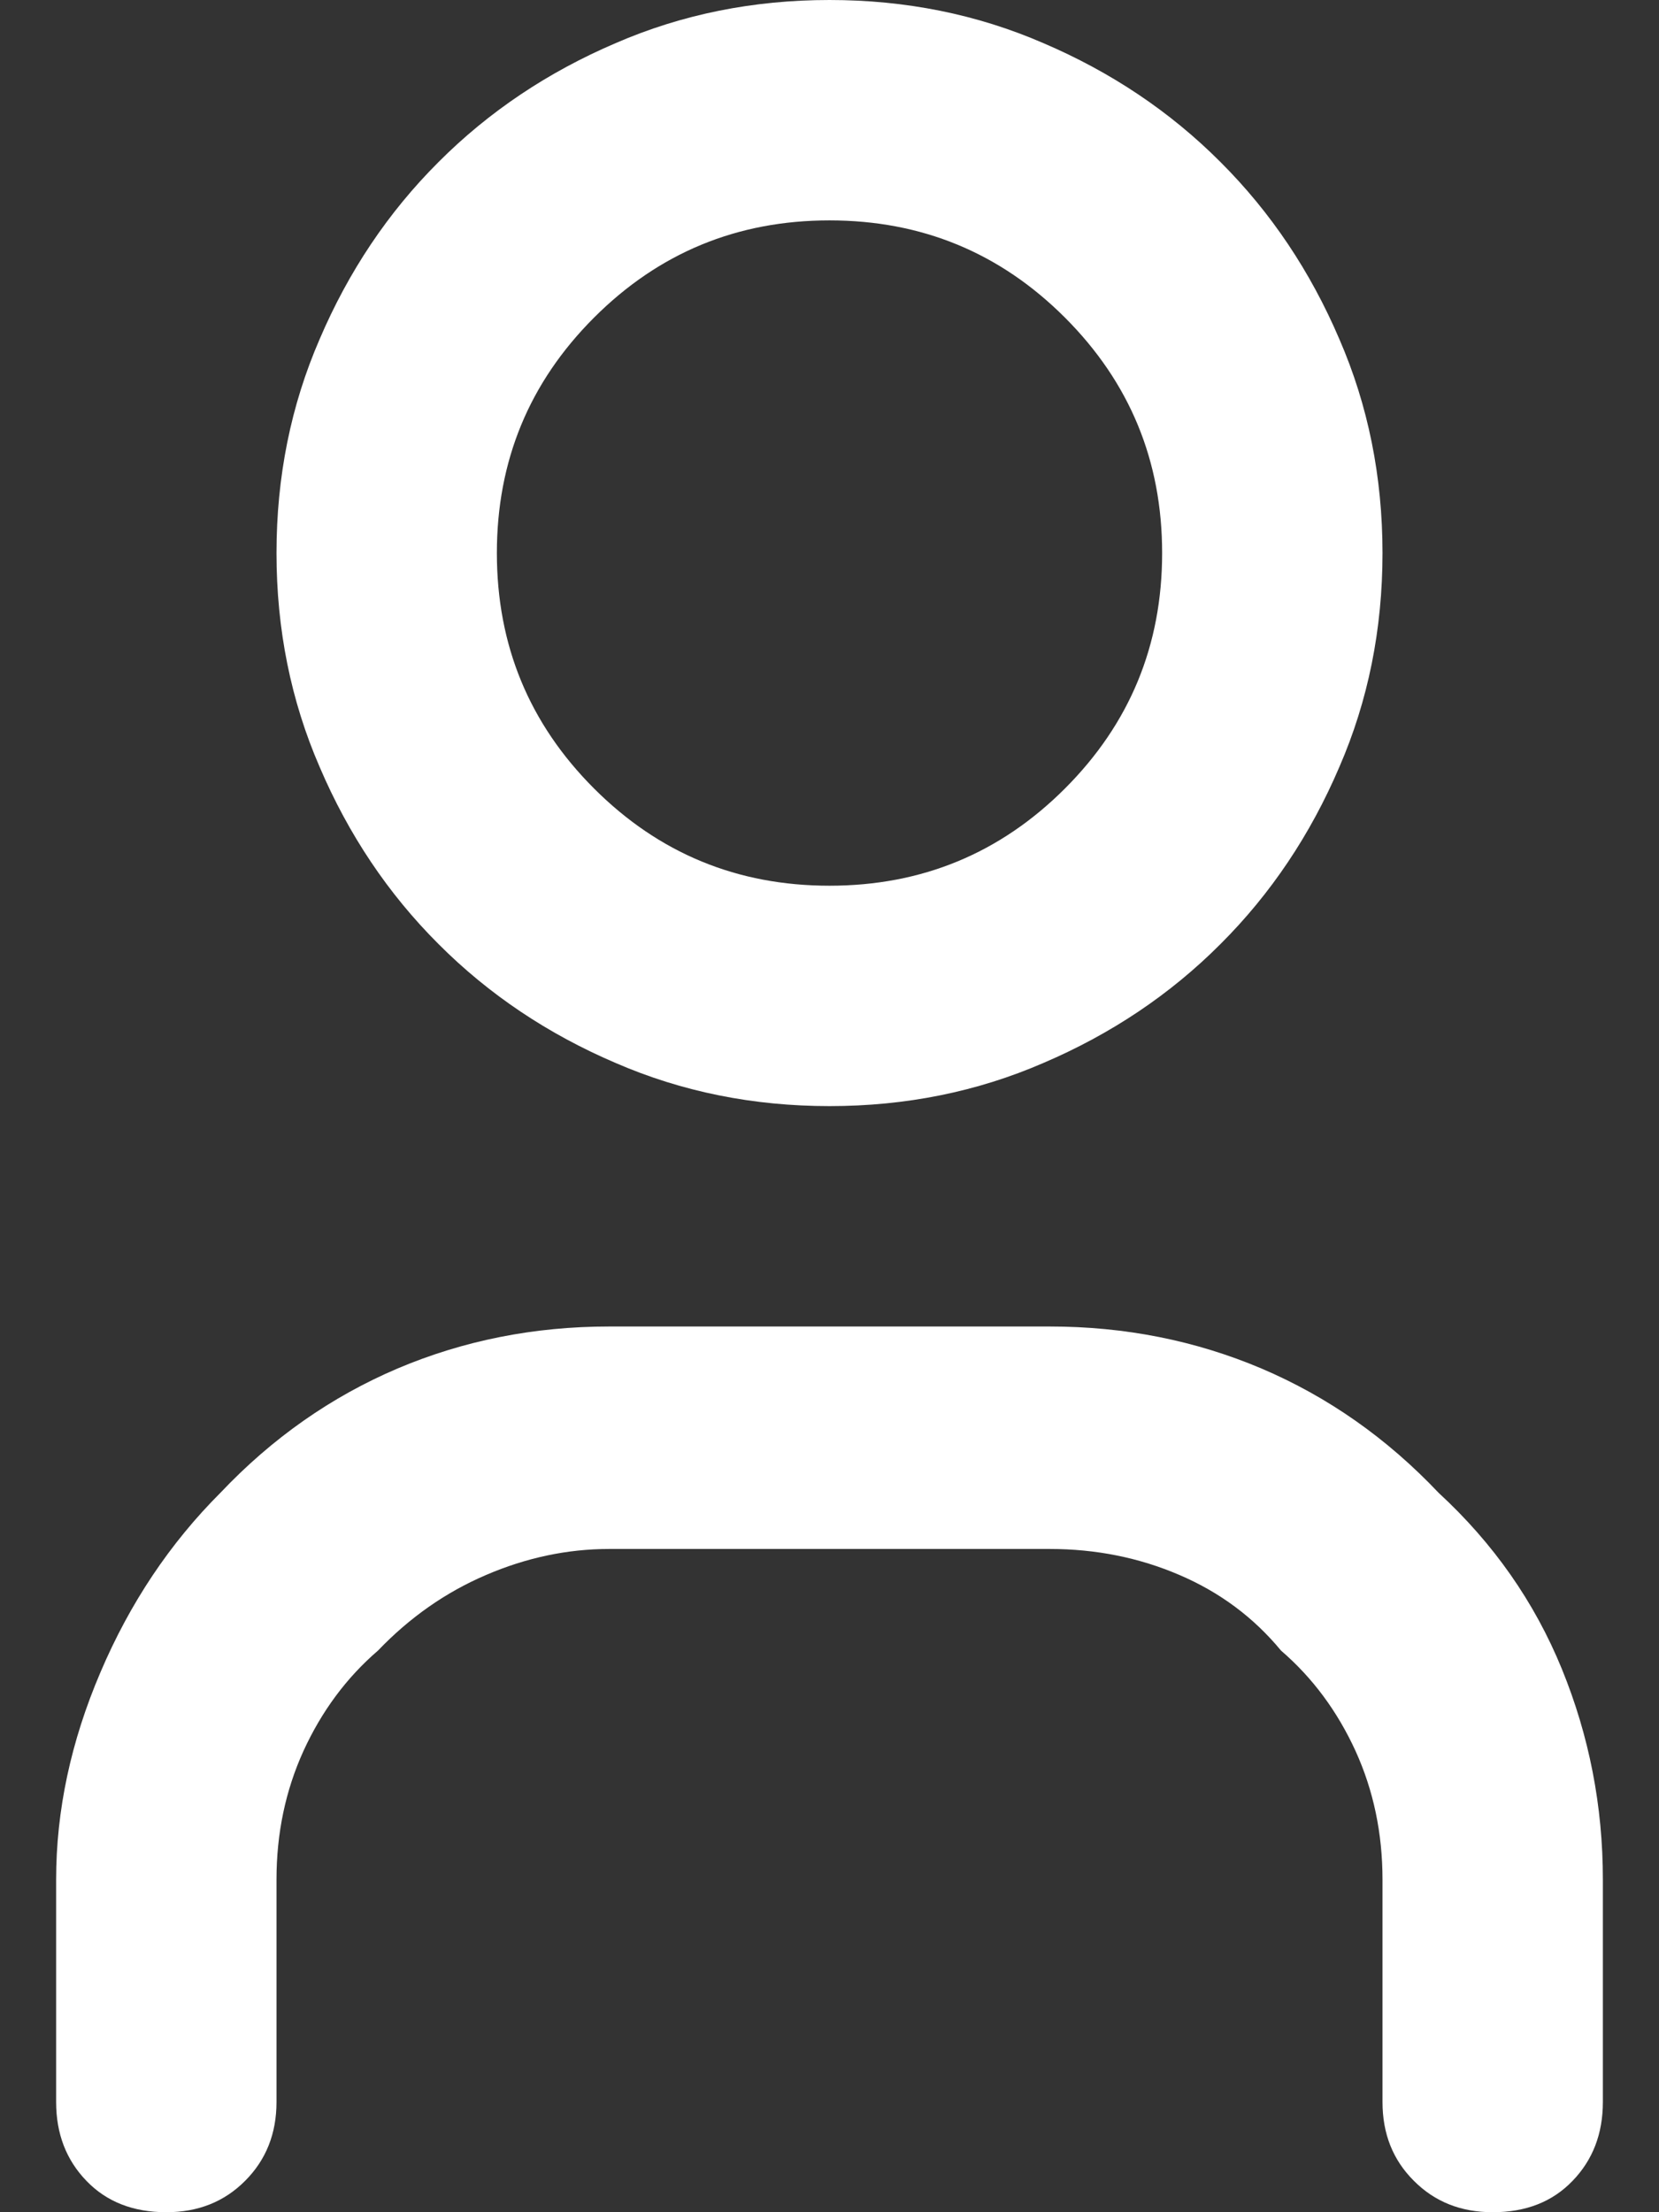 <svg width="12" height="16" viewBox="0 0 12 16" fill="none" xmlns="http://www.w3.org/2000/svg">
<rect x="0" y="0" width="12" height="16" fill="#333333" stroke="none"/>
<path d="M6 1.594C6.667 1.594 7.234 1.828 7.703 2.297C8.172 2.766 8.406 3.333 8.406 4C8.406 4.667 8.172 5.234 7.703 5.703C7.234 6.172 6.667 6.406 6 6.406C5.333 6.406 4.766 6.172 4.297 5.703C3.828 5.234 3.594 4.667 3.594 4C3.594 3.333 3.828 2.766 4.297 2.297C4.766 1.828 5.333 1.594 6 1.594ZM10 4C10 3.448 9.896 2.932 9.688 2.453C9.479 1.964 9.193 1.536 8.828 1.172C8.464 0.807 8.036 0.521 7.547 0.312C7.068 0.104 6.552 0 6 0C5.448 0 4.932 0.104 4.453 0.312C3.964 0.521 3.536 0.807 3.172 1.172C2.807 1.536 2.521 1.964 2.312 2.453C2.104 2.932 2 3.448 2 4C2 4.552 2.104 5.068 2.312 5.547C2.521 6.036 2.807 6.464 3.172 6.828C3.536 7.193 3.964 7.479 4.453 7.688C4.932 7.896 5.448 8 6 8C6.552 8 7.068 7.896 7.547 7.688C8.036 7.479 8.464 7.193 8.828 6.828C9.193 6.464 9.479 6.036 9.688 5.547C9.896 5.068 10 4.552 10 4ZM7.594 11.203C7.927 11.203 8.24 11.266 8.531 11.391C8.823 11.516 9.068 11.698 9.266 11.938C9.495 12.135 9.674 12.378 9.805 12.664C9.935 12.95 10 13.26 10 13.594V15.203C10 15.432 10.075 15.622 10.227 15.773C10.378 15.925 10.568 16 10.797 16C11.037 16 11.229 15.925 11.375 15.773C11.521 15.622 11.594 15.432 11.594 15.203V13.594C11.594 13.062 11.495 12.555 11.297 12.07C11.099 11.586 10.802 11.162 10.406 10.797C10.031 10.401 9.604 10.102 9.125 9.898C8.646 9.695 8.135 9.594 7.594 9.594H4.406C3.865 9.594 3.354 9.695 2.875 9.898C2.396 10.102 1.969 10.401 1.594 10.797C1.229 11.162 0.94 11.594 0.727 12.094C0.513 12.594 0.406 13.094 0.406 13.594V15.203C0.406 15.432 0.479 15.622 0.625 15.773C0.771 15.925 0.964 16 1.203 16C1.432 16 1.622 15.925 1.773 15.773C1.924 15.622 2 15.432 2 15.203V13.594C2 13.26 2.065 12.95 2.195 12.664C2.326 12.378 2.505 12.135 2.734 11.938C2.964 11.698 3.224 11.516 3.516 11.391C3.807 11.266 4.104 11.203 4.406 11.203H7.594Z" fill="white"/>
</svg>
